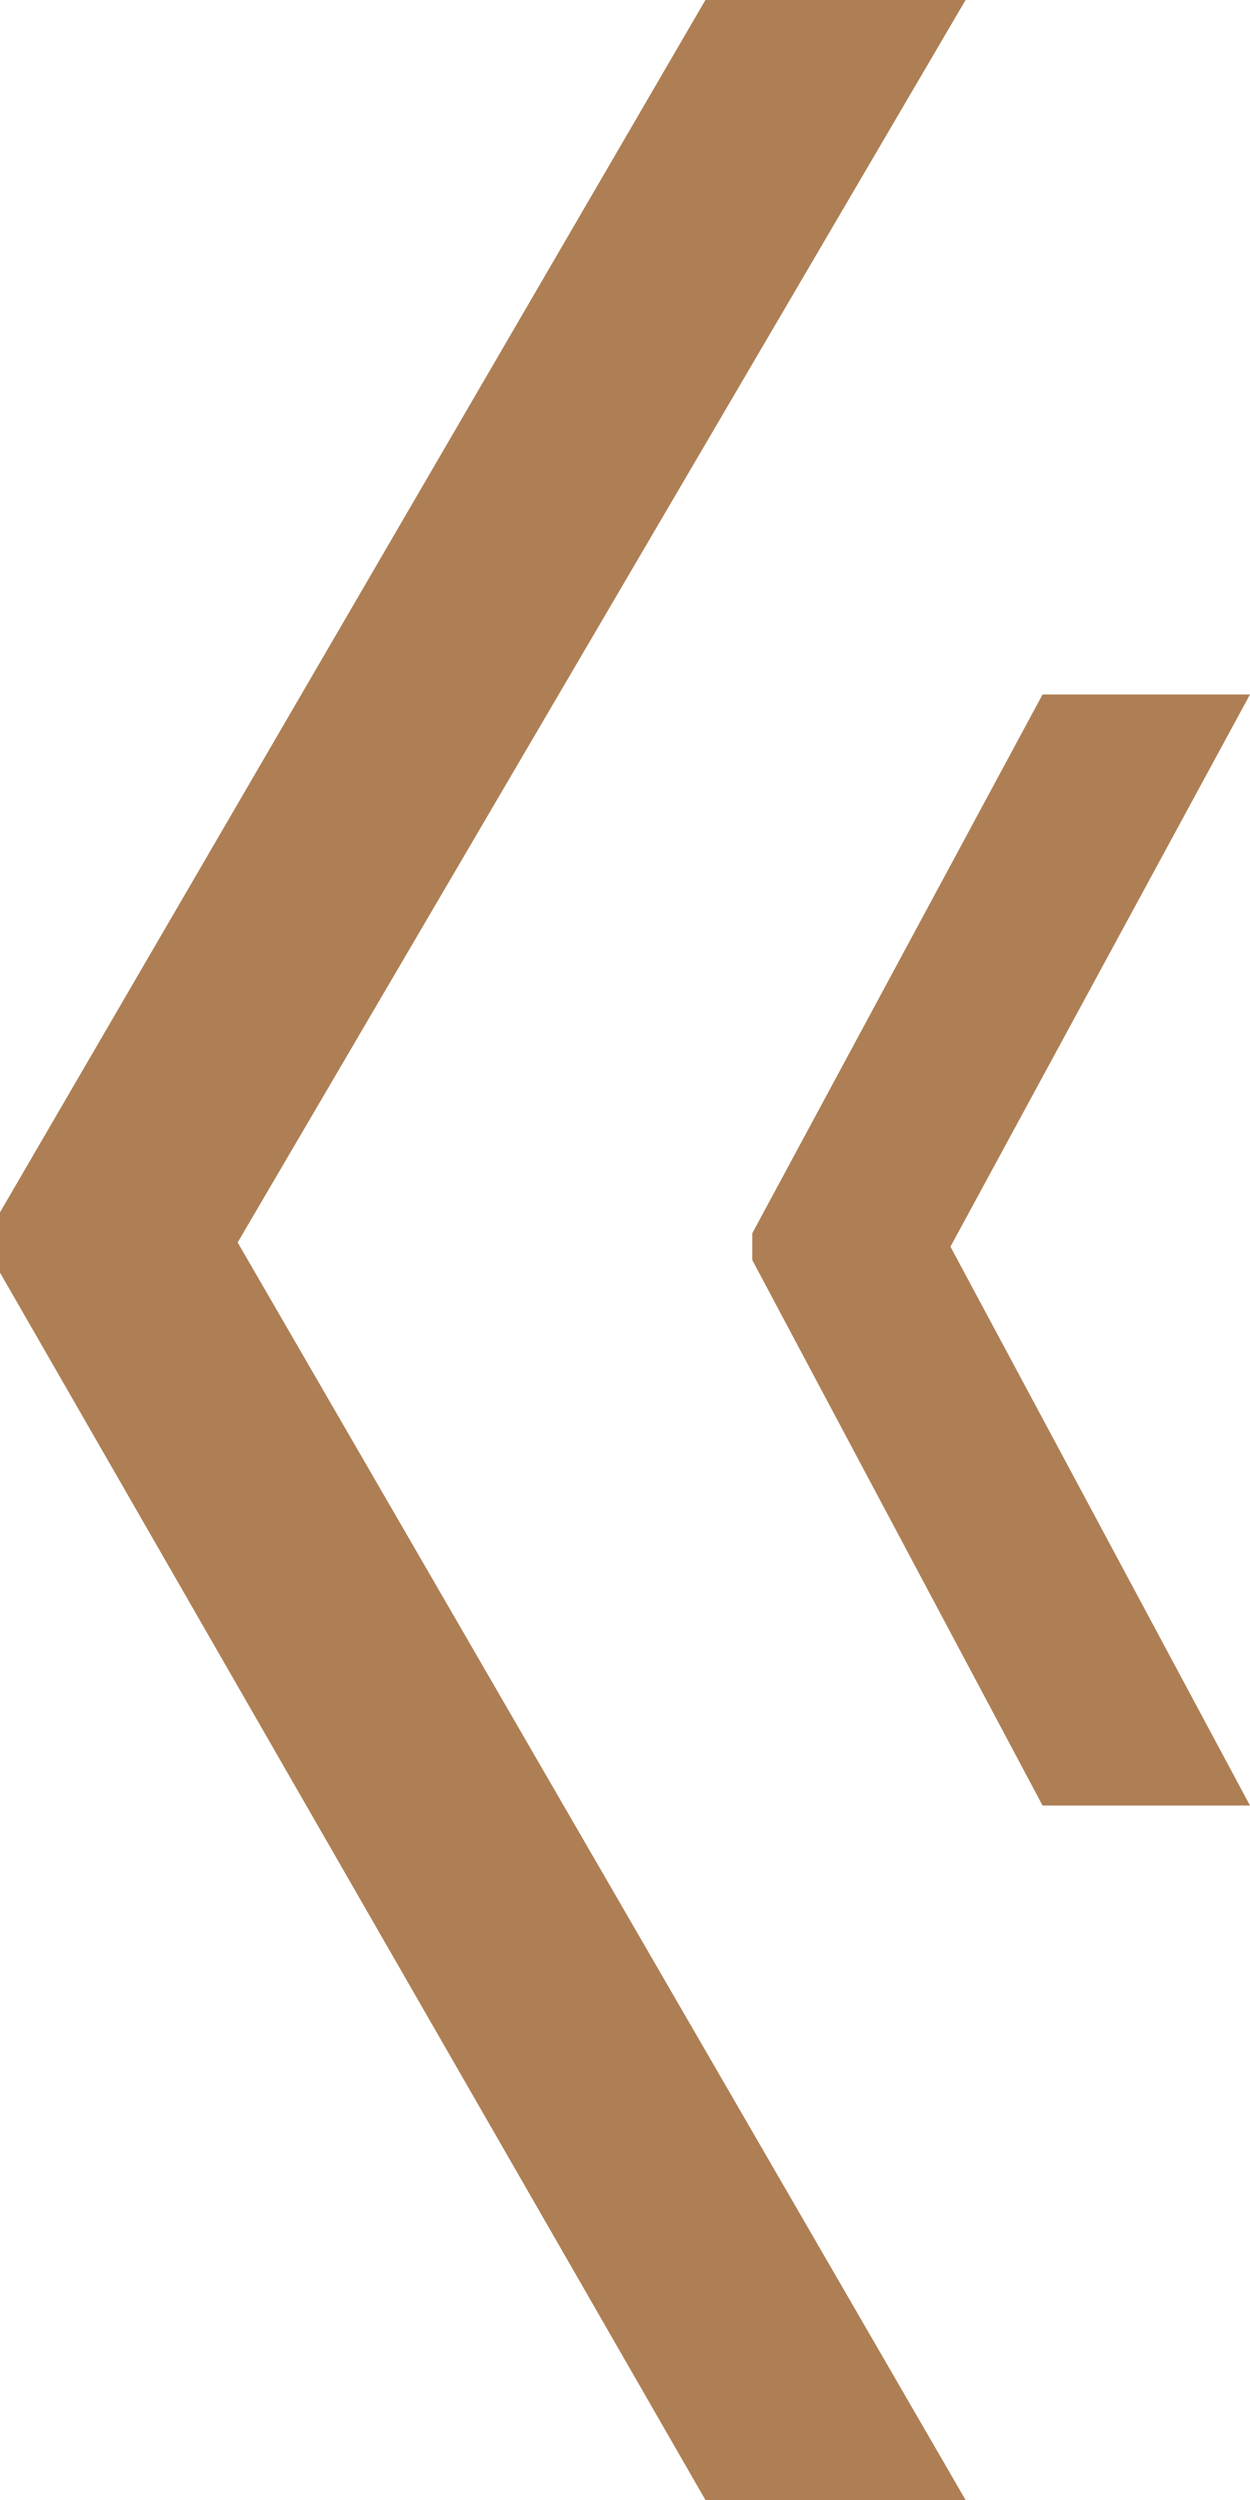 <svg width="21" height="42" viewBox="0 0 21 42" fill="none" xmlns="http://www.w3.org/2000/svg">
<path d="M16.222 1.43051e-06L3.993 20.873L16.222 42L11.851 42L-4.99213e-05 21.38L-4.98328e-05 20.367L11.851 1.04835e-06L16.222 1.43051e-06Z" fill="#AE7F54"/>
<path d="M21 11.667L15.968 20.944L21 30.333L17.515 30.333L12.638 21.169L12.638 20.719L17.515 11.667L21 11.667Z" fill="#AE7F54"/>
</svg>
